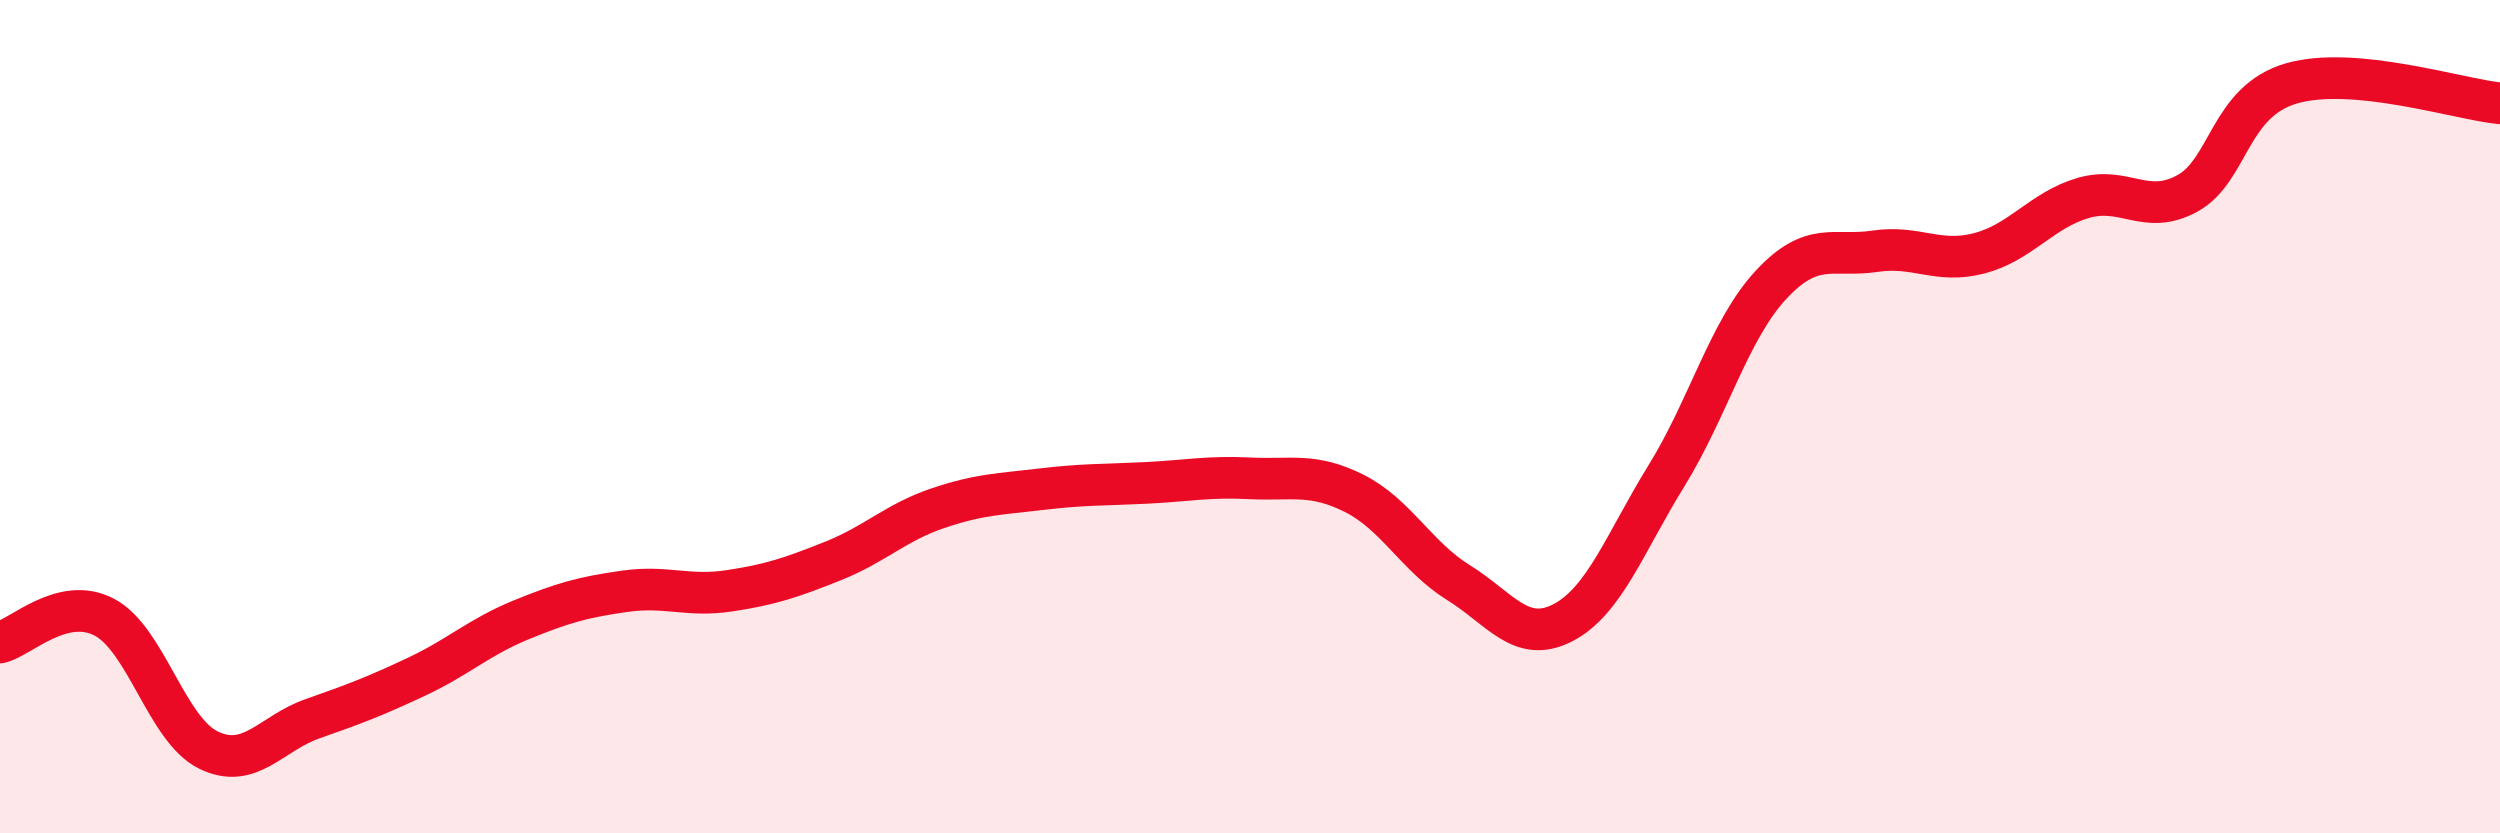 
    <svg width="60" height="20" viewBox="0 0 60 20" xmlns="http://www.w3.org/2000/svg">
      <path
        d="M 0,15.42 C 0.5,15.3 1.5,14.29 2.5,14.81 C 3.5,15.33 4,17.51 5,18 C 6,18.49 6.5,17.6 7.5,17.25 C 8.5,16.9 9,16.71 10,16.24 C 11,15.77 11.5,15.29 12.5,14.88 C 13.5,14.47 14,14.33 15,14.19 C 16,14.05 16.5,14.33 17.5,14.18 C 18.5,14.03 19,13.86 20,13.46 C 21,13.06 21.5,12.54 22.5,12.2 C 23.5,11.86 24,11.86 25,11.74 C 26,11.62 26.5,11.64 27.5,11.59 C 28.5,11.54 29,11.43 30,11.48 C 31,11.53 31.5,11.34 32.5,11.84 C 33.5,12.34 34,13.36 35,13.98 C 36,14.6 36.5,15.46 37.5,14.95 C 38.5,14.44 39,13.03 40,11.41 C 41,9.79 41.5,7.92 42.5,6.84 C 43.5,5.76 44,6.18 45,6.03 C 46,5.88 46.5,6.34 47.5,6.08 C 48.5,5.82 49,5.04 50,4.75 C 51,4.46 51.5,5.19 52.5,4.64 C 53.5,4.09 53.5,2.43 55,2 C 56.5,1.57 59,2.38 60,2.48L60 20L0 20Z"
        fill="#EB0A25"
        opacity="0.1"
        stroke-linecap="round"
        stroke-linejoin="round"
      />
      <path
        d="M 0,15.42 C 0.5,15.3 1.5,14.29 2.5,14.81 C 3.5,15.33 4,17.51 5,18 C 6,18.49 6.5,17.6 7.5,17.25 C 8.5,16.9 9,16.71 10,16.24 C 11,15.77 11.5,15.29 12.5,14.88 C 13.5,14.47 14,14.33 15,14.19 C 16,14.05 16.5,14.33 17.5,14.18 C 18.5,14.03 19,13.86 20,13.46 C 21,13.06 21.5,12.54 22.5,12.2 C 23.5,11.86 24,11.86 25,11.74 C 26,11.62 26.5,11.64 27.5,11.59 C 28.5,11.54 29,11.43 30,11.48 C 31,11.53 31.5,11.34 32.5,11.84 C 33.5,12.34 34,13.36 35,13.98 C 36,14.6 36.5,15.46 37.5,14.95 C 38.5,14.44 39,13.03 40,11.41 C 41,9.79 41.5,7.92 42.5,6.84 C 43.5,5.76 44,6.18 45,6.03 C 46,5.88 46.5,6.34 47.5,6.08 C 48.5,5.82 49,5.04 50,4.75 C 51,4.46 51.5,5.19 52.5,4.64 C 53.5,4.09 53.5,2.43 55,2 C 56.5,1.57 59,2.38 60,2.48"
        stroke="#EB0A25"
        stroke-width="1"
        fill="none"
        stroke-linecap="round"
        stroke-linejoin="round"
      />
    </svg>
  